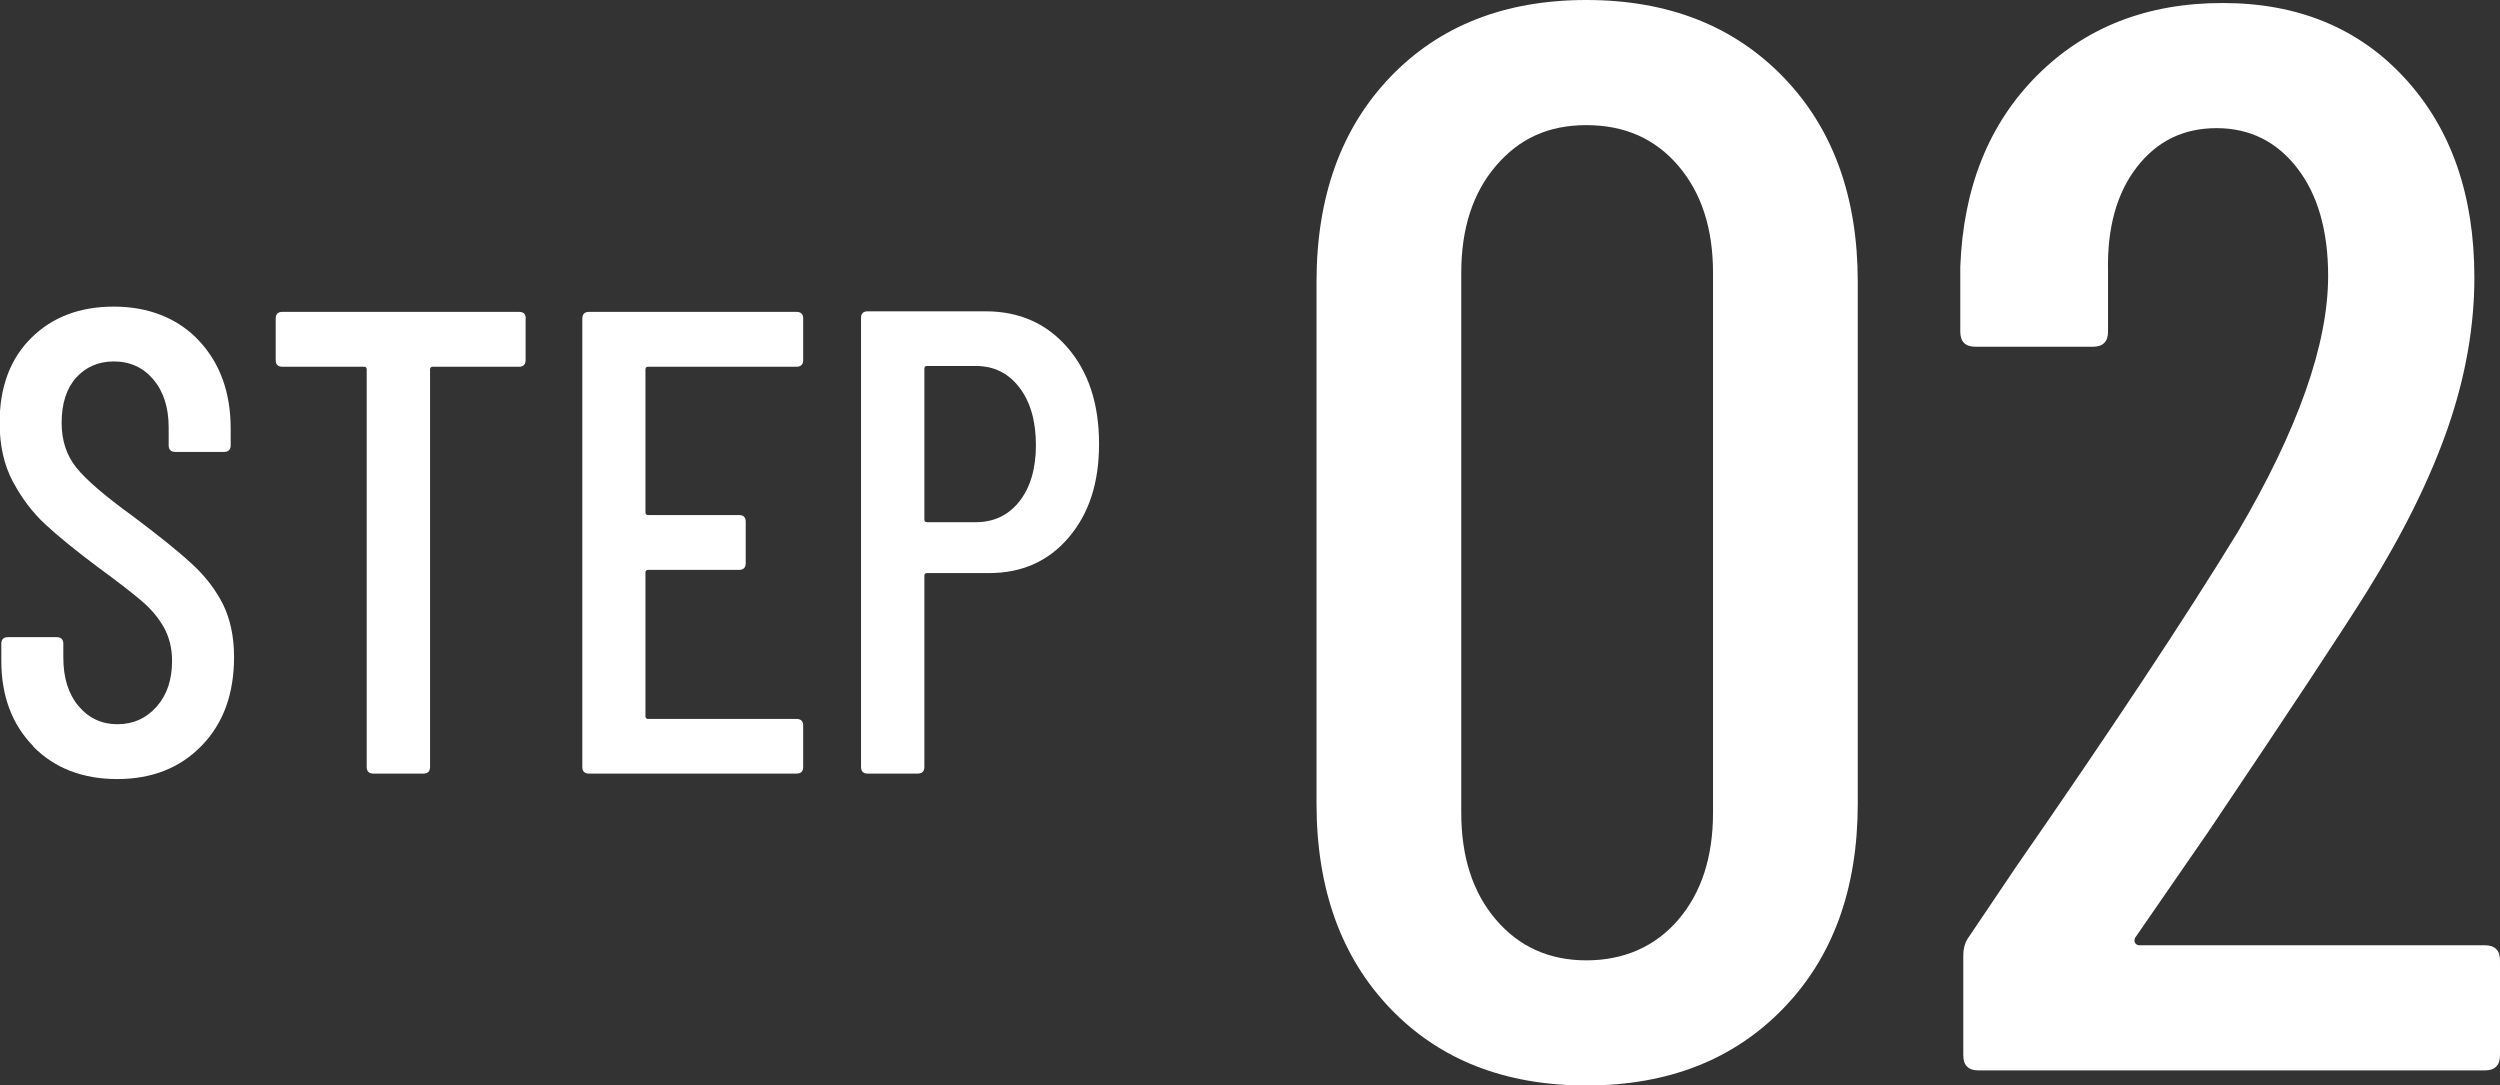 <?xml version="1.0" encoding="UTF-8"?><svg id="_レイヤー_2" xmlns="http://www.w3.org/2000/svg" viewBox="0 0 132.66 57.6"><rect x="0" y="0" width="132.66" height="57.6" fill="#333333" stroke="none"/><defs><style>.cls-1{fill:#fff;}</style></defs><g id="_レイアウト"><path class="cls-1" d="M1.77,39.6c-1.13-1.15-1.7-2.67-1.7-4.53v-.91c0-.23.12-.35.35-.35h2.59c.23,0,.35.12.35.35v.74c0,1.07.27,1.93.81,2.57.54.64,1.23.96,2.06.96s1.53-.31,2.08-.93c.55-.62.82-1.43.82-2.43,0-.68-.15-1.27-.44-1.79-.29-.51-.68-.97-1.16-1.38-.48-.41-1.25-1.01-2.33-1.8-1.19-.89-2.12-1.65-2.8-2.28-.68-.63-1.25-1.39-1.72-2.27s-.7-1.92-.7-3.12c0-1.89.56-3.39,1.68-4.5,1.12-1.11,2.58-1.66,4.38-1.66s3.37.59,4.5,1.79,1.7,2.75,1.7,4.69v.88c0,.23-.12.35-.35.35h-2.59c-.23,0-.35-.12-.35-.35v-.95c0-1.05-.27-1.9-.81-2.54-.54-.64-1.24-.96-2.1-.96-.82,0-1.48.29-2,.86-.51.57-.77,1.37-.77,2.4,0,.93.26,1.72.77,2.36.51.64,1.5,1.5,2.98,2.57,1.4,1.05,2.46,1.9,3.17,2.56.71.65,1.26,1.37,1.65,2.15.38.78.58,1.71.58,2.78,0,1.96-.57,3.53-1.72,4.71-1.14,1.18-2.64,1.77-4.48,1.77s-3.33-.58-4.46-1.73Z"/><path class="cls-1" d="M27.89,16.9v2.21c0,.23-.12.35-.35.35h-4.58c-.09,0-.14.05-.14.14v21.1c0,.23-.12.35-.35.35h-2.66c-.23,0-.35-.12-.35-.35v-21.1c0-.09-.05-.14-.14-.14h-4.34c-.23,0-.35-.12-.35-.35v-2.21c0-.23.12-.35.35-.35h12.57c.23,0,.35.12.35.35Z"/><path class="cls-1" d="M42.27,19.46h-7.88c-.09,0-.14.05-.14.14v7.59c0,.09.05.14.14.14h4.83c.23,0,.35.12.35.35v2.21c0,.23-.12.35-.35.35h-4.83c-.09,0-.14.05-.14.14v7.63c0,.09.05.14.14.14h7.88c.23,0,.35.12.35.35v2.2c0,.23-.12.35-.35.35h-11.02c-.23,0-.35-.12-.35-.35v-23.8c0-.23.12-.35.35-.35h11.02c.23,0,.35.12.35.35v2.21c0,.23-.12.35-.35.35Z"/><path class="cls-1" d="M56.66,18.46c1.11,1.29,1.66,2.99,1.66,5.09s-.54,3.71-1.61,4.97c-1.07,1.26-2.48,1.89-4.23,1.89h-3.29c-.09,0-.14.05-.14.14v10.15c0,.23-.12.35-.35.35h-2.66c-.23,0-.35-.12-.35-.35v-23.83c0-.23.12-.35.35-.35h6.26c1.8,0,3.25.65,4.36,1.94ZM54.09,26.61c.58-.74.88-1.73.88-2.99s-.29-2.3-.88-3.06c-.58-.76-1.35-1.14-2.31-1.14h-2.59c-.09,0-.14.05-.14.14v8.01c0,.09.05.14.14.14h2.59c.96,0,1.73-.37,2.31-1.1Z"/><path class="cls-1" d="M73.78,53.52c-2.61-2.72-3.92-6.35-3.92-10.88V14.96c0-4.53,1.31-8.16,3.92-10.88,2.61-2.72,6.08-4.08,10.4-4.08s7.8,1.36,10.44,4.08c2.64,2.72,3.96,6.35,3.96,10.88v27.68c0,4.53-1.32,8.16-3.96,10.88-2.64,2.72-6.12,4.08-10.44,4.08s-7.79-1.36-10.4-4.08ZM89.06,48.8c1.23-1.44,1.84-3.33,1.84-5.68V14.48c0-2.35-.61-4.24-1.84-5.68-1.23-1.44-2.85-2.16-4.88-2.16s-3.57.72-4.8,2.16c-1.23,1.44-1.84,3.33-1.84,5.68v28.64c0,2.35.61,4.24,1.84,5.68,1.23,1.44,2.83,2.16,4.8,2.16s3.65-.72,4.88-2.16Z"/><path class="cls-1" d="M113.3,50.04c.05.08.13.12.24.12h18.32c.53,0,.8.27.8.8v5.04c0,.53-.27.8-.8.8h-26.88c-.53,0-.8-.27-.8-.8v-5.28c0-.43.11-.77.32-1.04l2.48-3.68c5.07-7.31,8.99-13.23,11.76-17.76,3.2-5.44,4.8-9.97,4.8-13.6,0-2.4-.55-4.31-1.64-5.72-1.09-1.41-2.52-2.12-4.28-2.12s-3.17.69-4.24,2.08c-1.07,1.39-1.57,3.23-1.52,5.52v3.2c0,.53-.27.8-.8.8h-6.24c-.53,0-.8-.27-.8-.8v-3.44c.16-4.21,1.52-7.6,4.08-10.16S113.94.16,117.94.16s7.23,1.33,9.68,4c2.45,2.67,3.68,6.19,3.68,10.56,0,2.61-.47,5.27-1.4,7.96-.93,2.69-2.36,5.59-4.28,8.68-1.33,2.13-4.13,6.37-8.4,12.72l-3.92,5.68c-.05.11-.05.2,0,.28Z"/></g></svg>